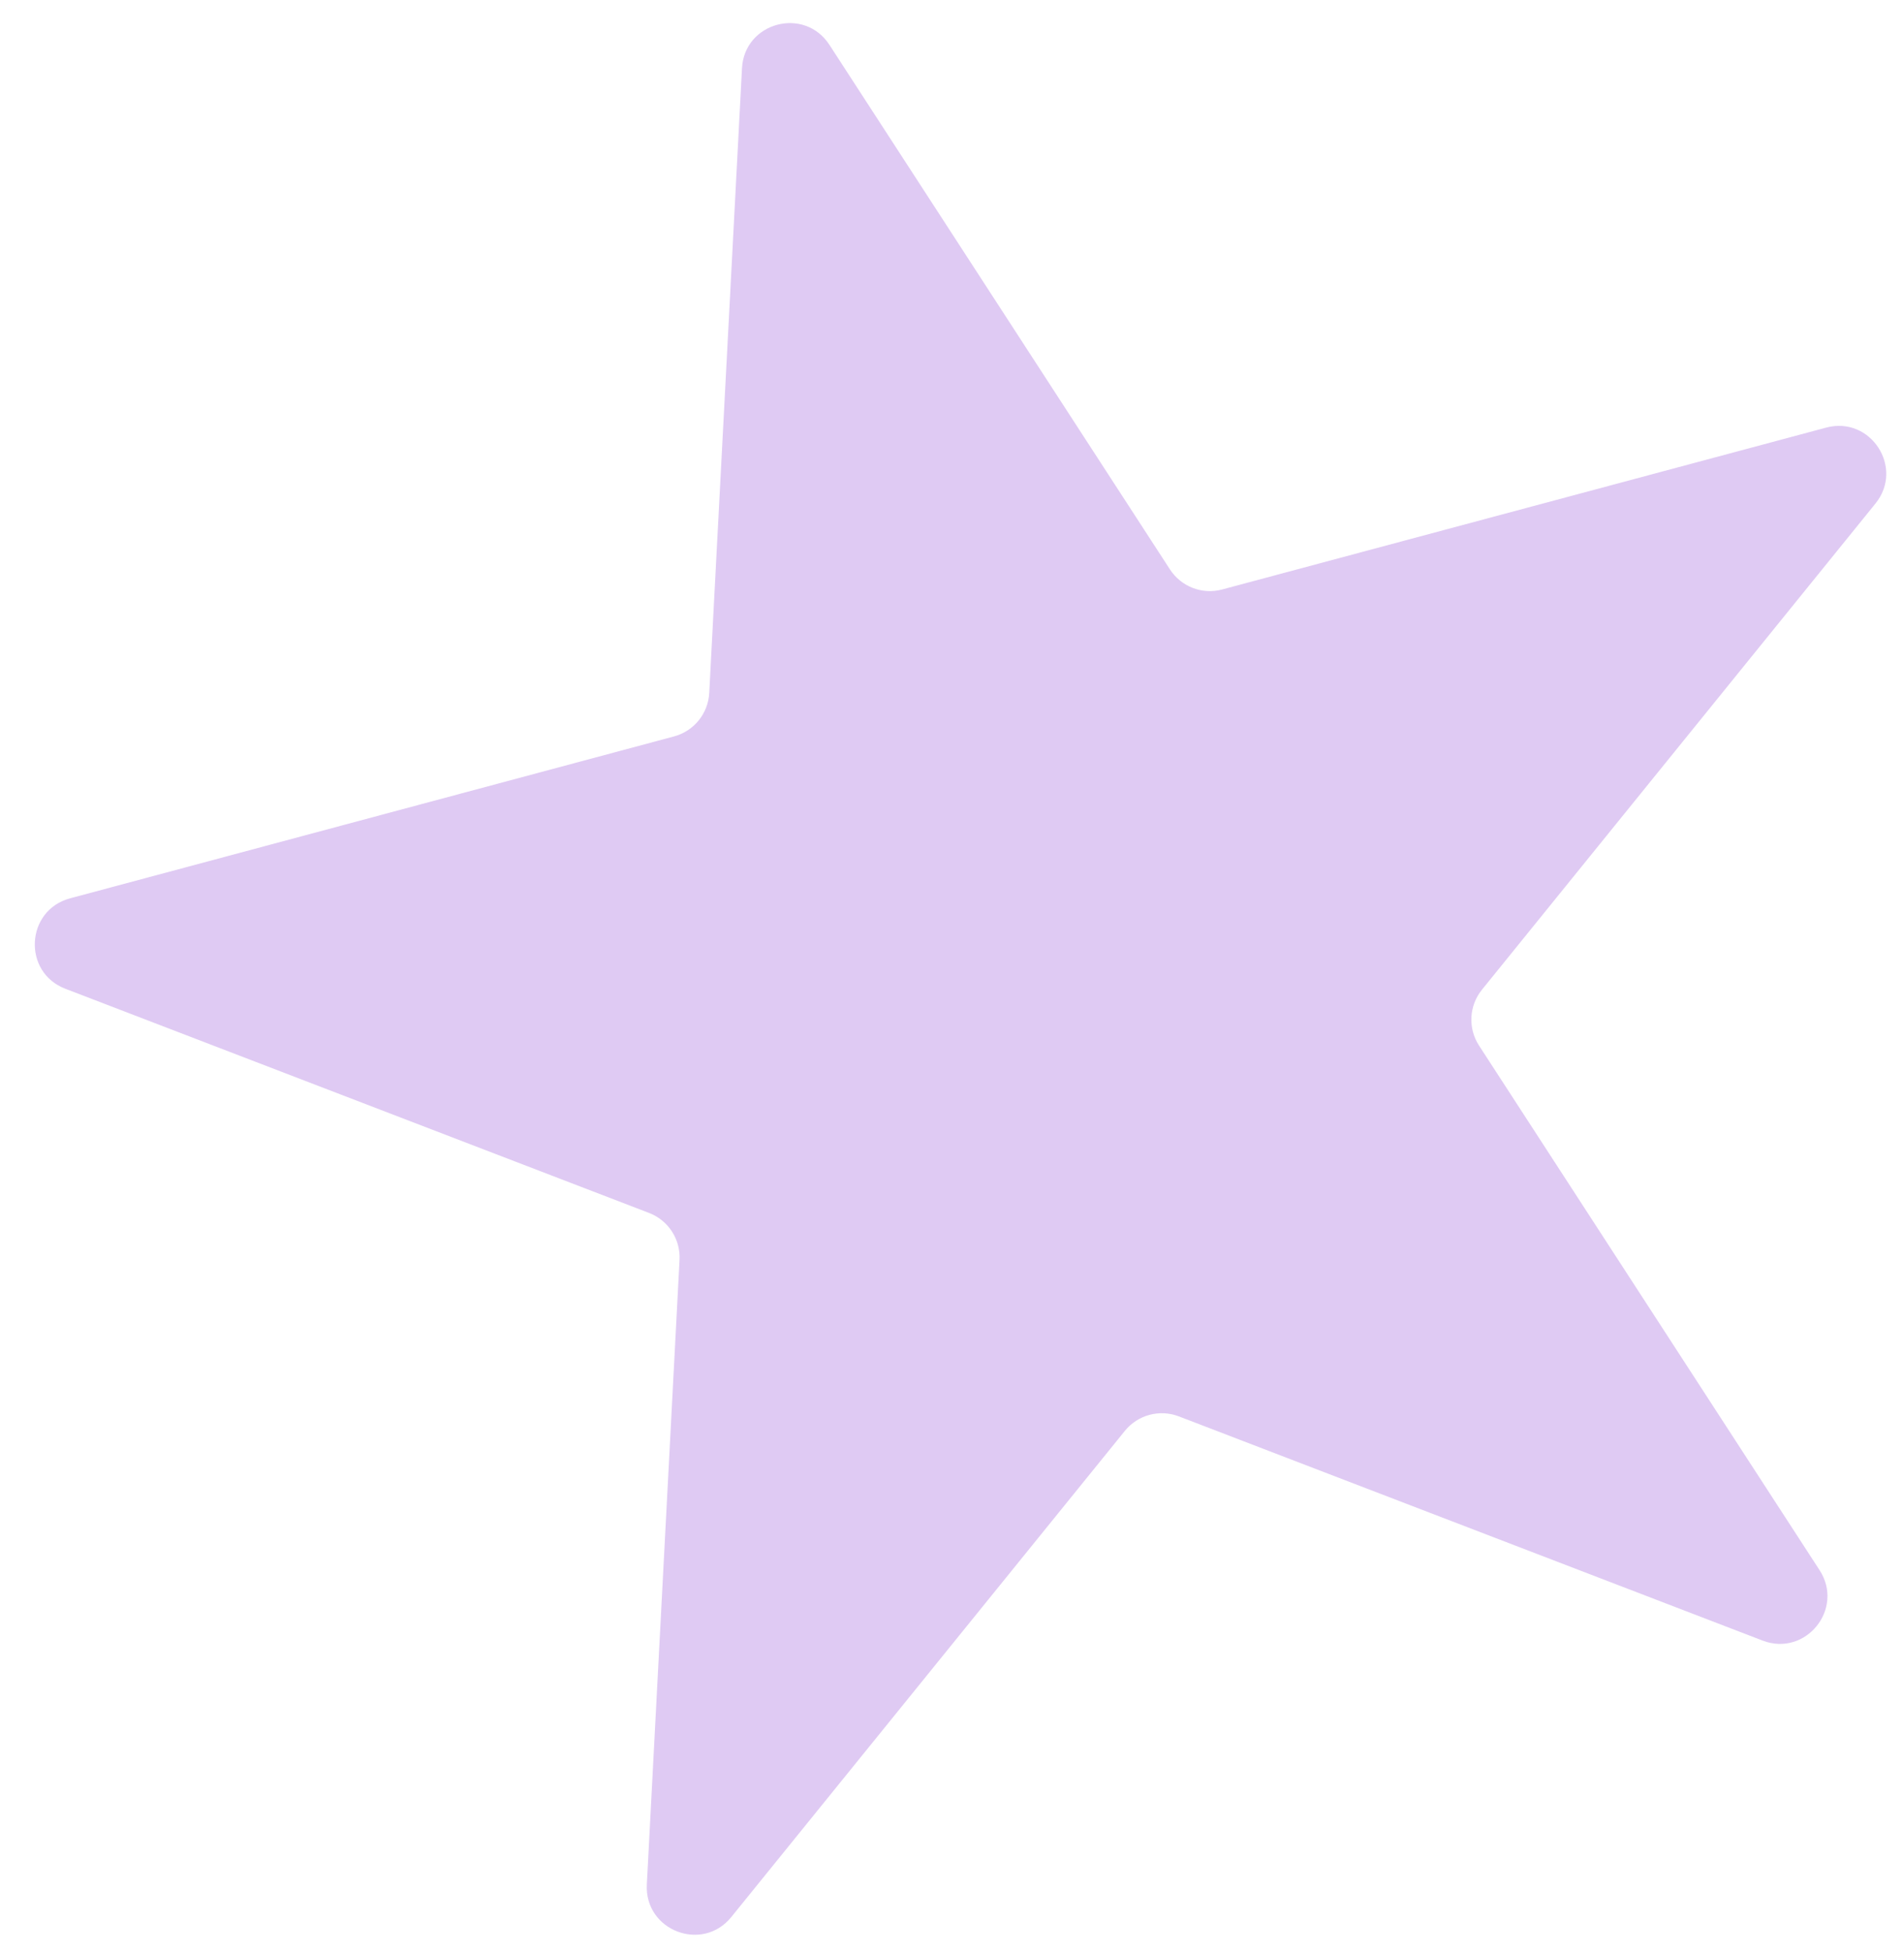 <svg width="40" height="41" viewBox="0 0 40 41" fill="none" xmlns="http://www.w3.org/2000/svg">
<path opacity="0.3" d="M15.588 1.434C15.638 0.467 16.897 0.129 17.425 0.942L24.579 11.958C24.815 12.321 25.258 12.492 25.676 12.379L38.364 8.98C39.3 8.729 40.01 9.822 39.4 10.575L31.134 20.783C30.861 21.12 30.836 21.594 31.072 21.957L38.226 32.973C38.754 33.786 37.934 34.799 37.029 34.452L24.766 29.744C24.362 29.589 23.904 29.712 23.631 30.049L15.364 40.257C14.755 41.01 13.538 40.542 13.589 39.575L14.276 26.458C14.299 26.025 14.04 25.627 13.636 25.472L1.373 20.764C0.468 20.417 0.537 19.116 1.472 18.865L14.16 15.465C14.579 15.353 14.877 14.984 14.9 14.552L15.588 1.434Z" fill="#934ED6"/>
</svg>
